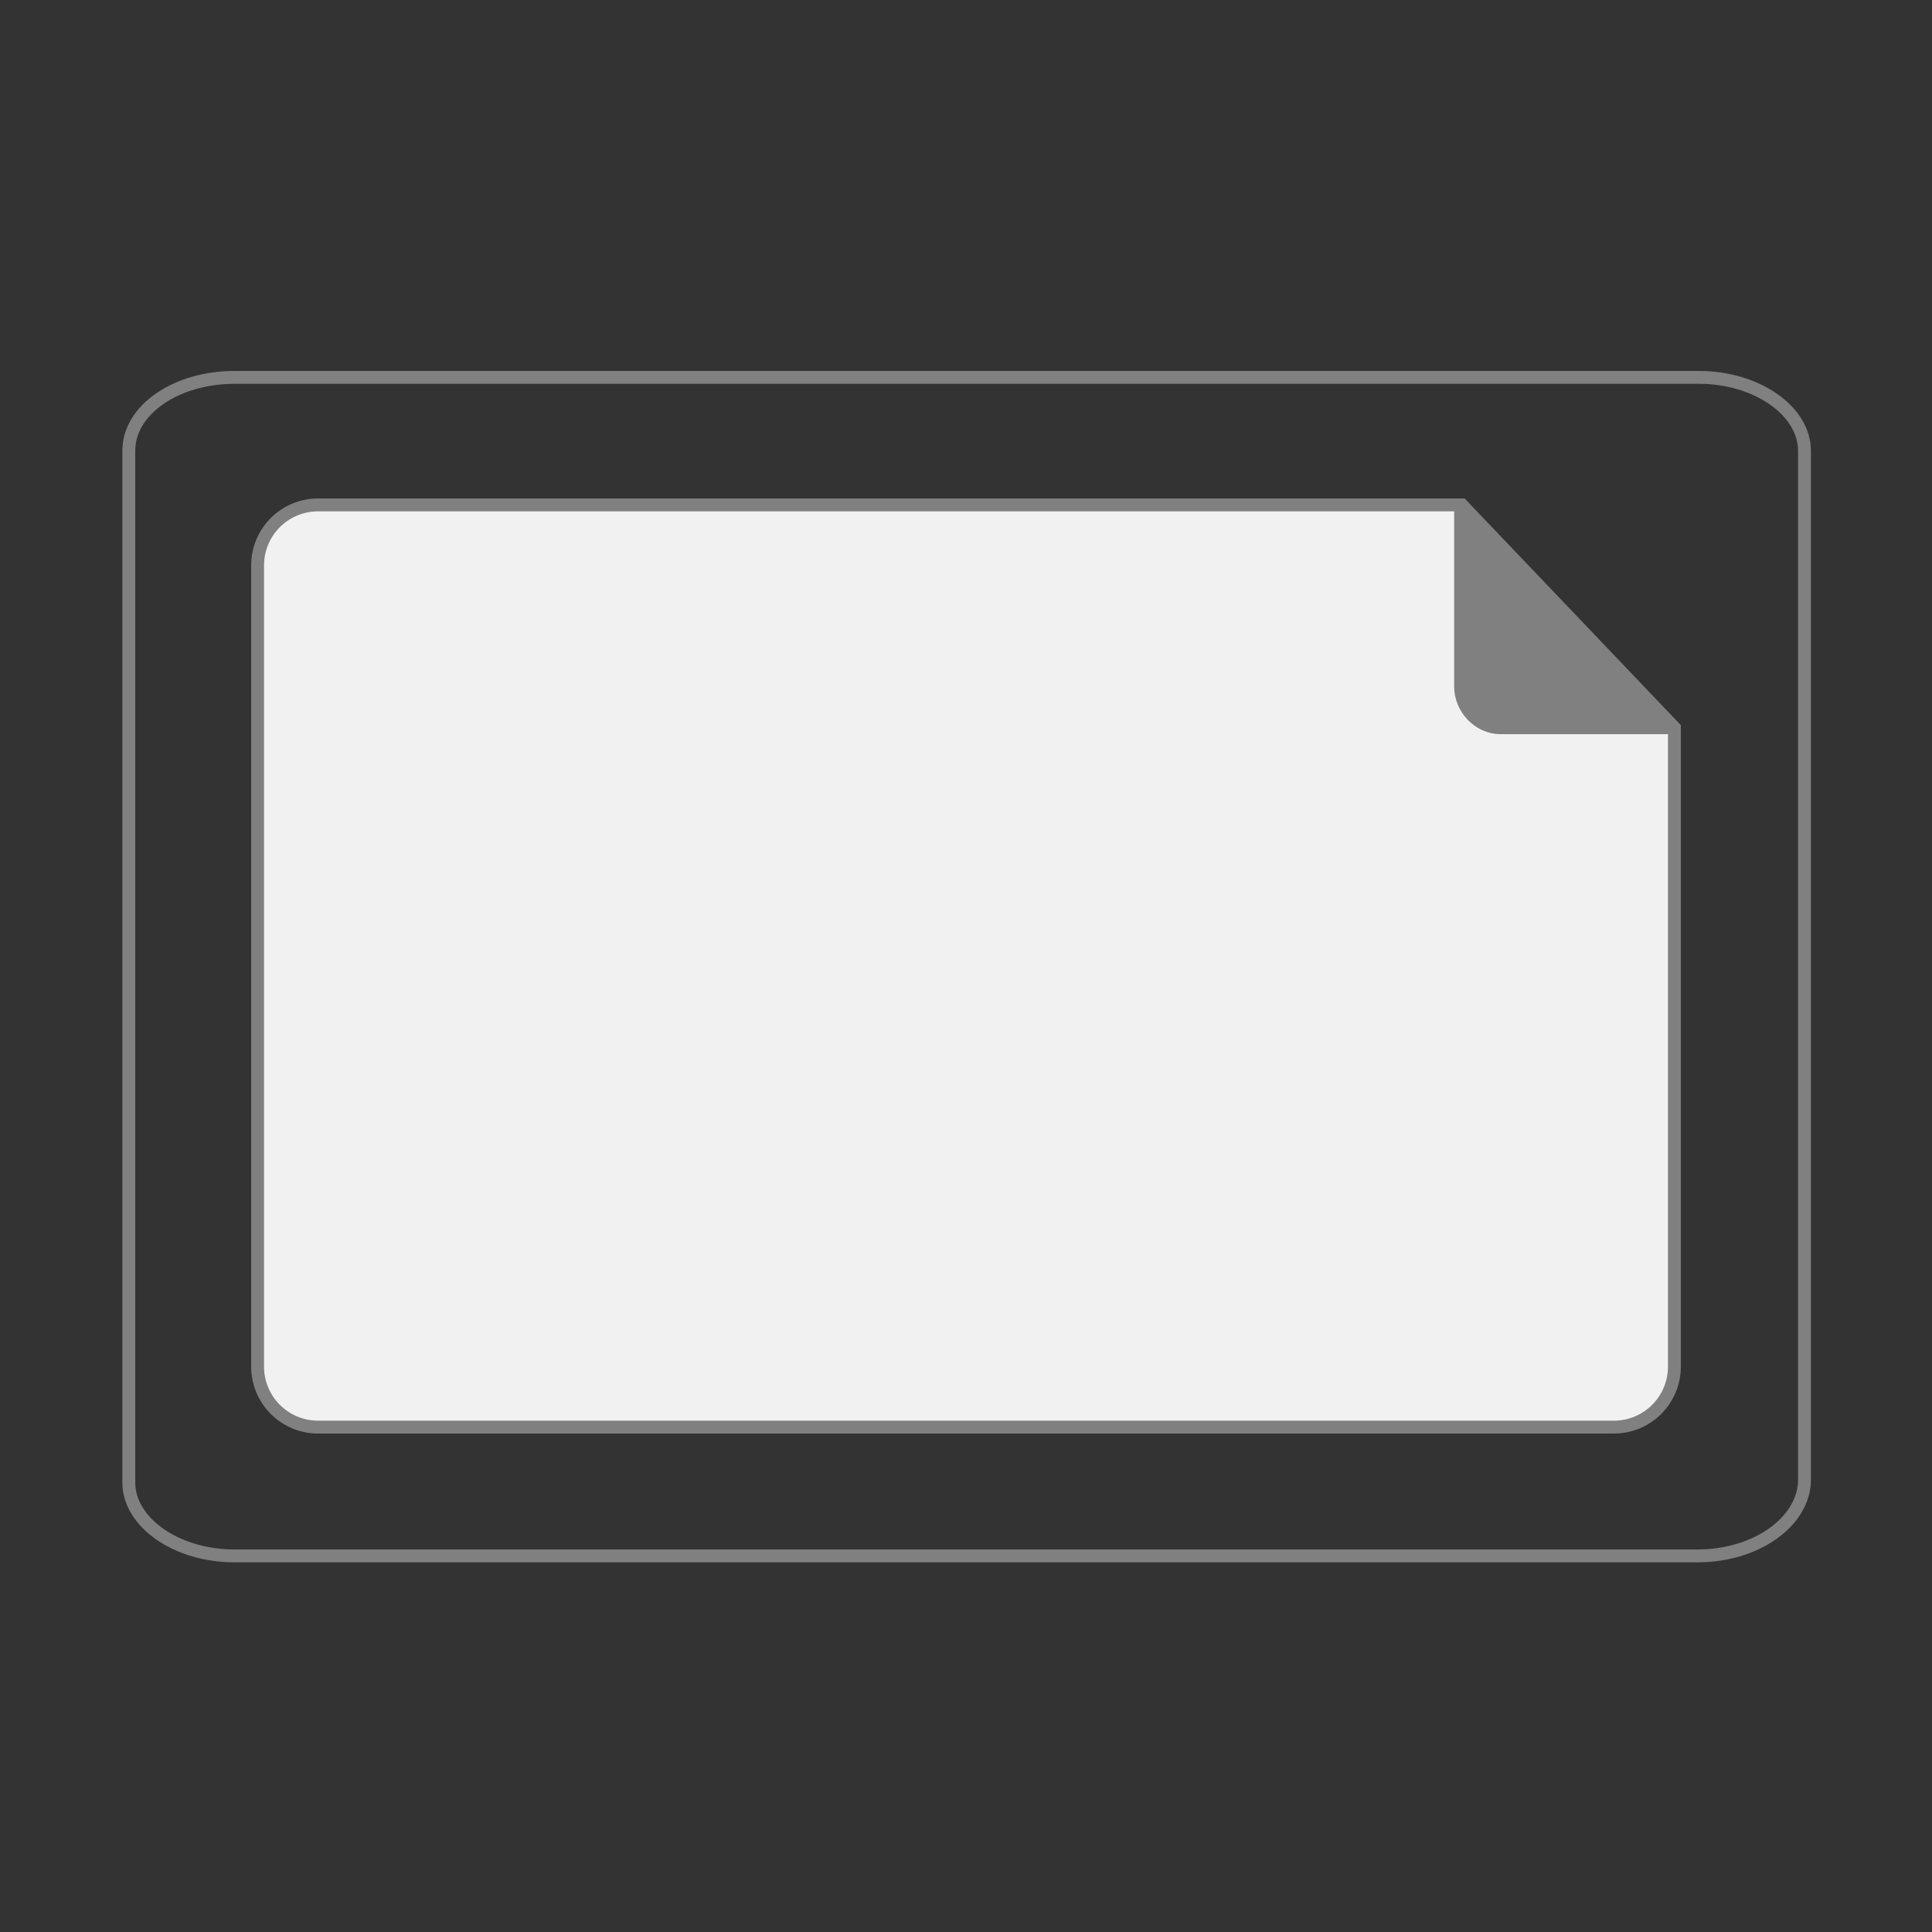 <?xml version="1.0" encoding="utf-8"?>
<!-- Generator: Adobe Illustrator 27.9.4, SVG Export Plug-In . SVG Version: 9.03 Build 54784)  -->
<svg version="1.1" id="Capa_1" xmlns="http://www.w3.org/2000/svg" xmlns:xlink="http://www.w3.org/1999/xlink" x="0px" y="0px"
	 viewBox="0 0 150 150" style="enable-background:new 0 0 150 150;" xml:space="preserve">
<rect x="0" y="0" width="150" height="150" fill="#333333" stroke="none"/>
<style type="text/css">
	.st0{fill:#F1F1F1;stroke:#808080;stroke-miterlimit:10;}
	.st1{fill:#808080;stroke:#808080;stroke-miterlimit:10;}
	.st2{fill:none;stroke:#808080;stroke-miterlimit:10;}
</style>
<g>
	<path class="st0" d="M130,56.5v49.6c0,2.6-2.1,4.7-4.7,4.7H24.7c-2.6,0-4.7-2.1-4.7-4.7V43.9c0-2.6,2.1-4.7,4.7-4.7h88.8L130,56.5z
		"/>
	<path class="st1" d="M129.6,56.5h-13.1c-1.7,0-3.1-1.5-3.1-3.2v-14"/>
</g>
<path class="st2" d="M131.8,120.8H18.2c-4.5,0-8.2-2.6-8.2-5.7V35c0-3.2,3.7-5.7,8.2-5.7h113.7c4.5,0,8.2,2.6,8.2,5.7v80
	C140,118.2,136.3,120.8,131.8,120.8z"/>
</svg>

